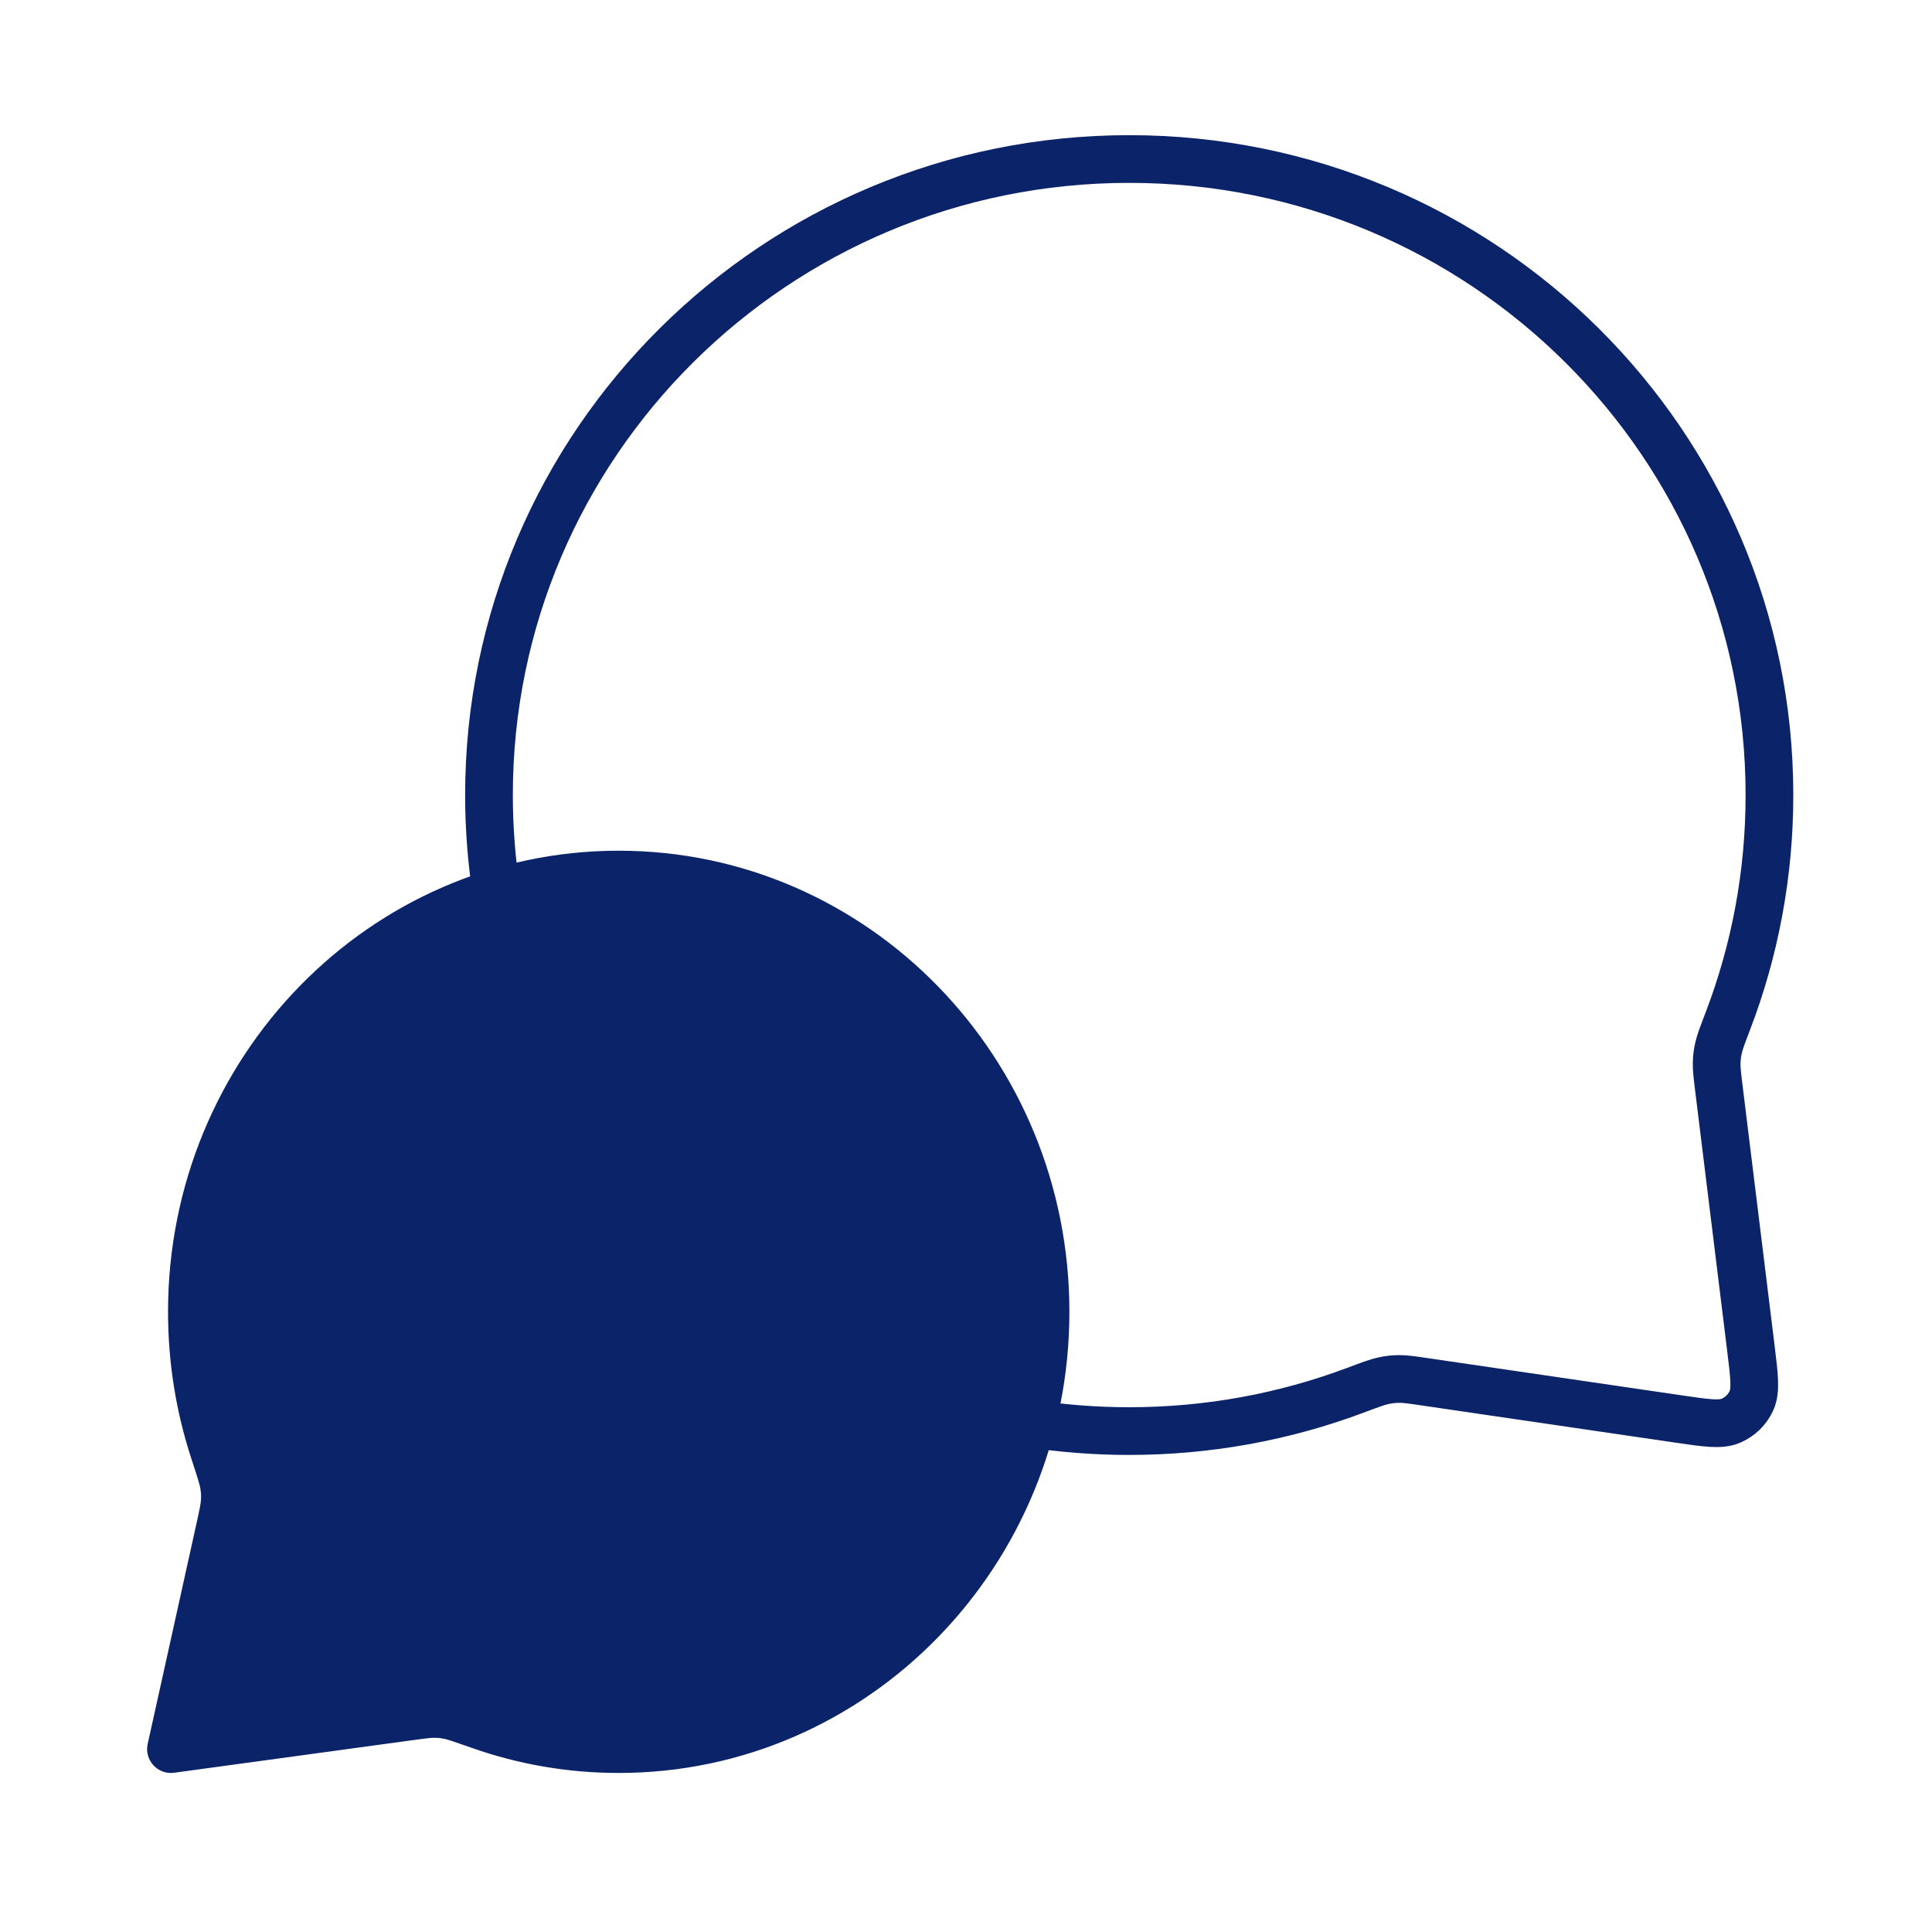 <svg width="81" height="80" viewBox="0 0 81 80" fill="none" xmlns="http://www.w3.org/2000/svg">
<path d="M43.835 55C43.835 65.126 35.823 73.334 25.94 73.334C23.898 73.334 21.937 72.983 20.109 72.338C19.415 72.094 19.068 71.971 18.835 71.925C18.589 71.876 18.456 71.862 18.206 71.86C17.968 71.859 17.695 71.896 17.151 71.97L7.168 73.334L9.206 64.128C9.339 63.525 9.406 63.223 9.422 62.956C9.438 62.677 9.43 62.523 9.387 62.247C9.345 61.983 9.219 61.596 8.966 60.823C8.369 58.993 8.045 57.036 8.045 55C8.045 44.875 16.057 36.667 25.94 36.667C35.823 36.667 43.835 44.875 43.835 55Z" fill="#0B2368"/>
<path d="M20.816 37.43C20.609 36.094 20.501 34.727 20.501 33.334C20.501 18.606 32.519 6.667 47.343 6.667C62.168 6.667 74.185 18.606 74.185 33.334C74.185 36.661 73.572 39.845 72.452 42.782C72.219 43.392 72.103 43.697 72.05 43.935C71.998 44.171 71.977 44.337 71.972 44.578C71.966 44.822 71.999 45.091 72.065 45.628L73.407 56.529C73.552 57.709 73.625 58.299 73.429 58.728C73.257 59.104 72.951 59.402 72.572 59.565C72.138 59.752 71.55 59.666 70.374 59.493L59.756 57.937C59.202 57.855 58.925 57.815 58.672 57.816C58.422 57.818 58.25 57.836 58.005 57.888C57.758 57.939 57.443 58.058 56.811 58.294C53.867 59.397 50.676 60 47.343 60C45.949 60 44.58 59.895 43.243 59.691M25.94 73.334C35.823 73.334 43.835 65.126 43.835 55C43.835 44.875 35.823 36.667 25.94 36.667C16.057 36.667 8.045 44.875 8.045 55C8.045 57.036 8.369 58.993 8.966 60.823C9.219 61.596 9.345 61.983 9.387 62.247C9.43 62.523 9.438 62.677 9.422 62.956C9.406 63.223 9.339 63.525 9.206 64.128L7.168 73.334L17.151 71.97C17.695 71.896 17.968 71.859 18.206 71.86C18.456 71.862 18.589 71.876 18.835 71.925C19.068 71.971 19.415 72.094 20.109 72.338C21.937 72.983 23.898 73.334 25.94 73.334Z" stroke="#0B2368" stroke-width="2" stroke-linecap="round" stroke-linejoin="round"/>
</svg>
